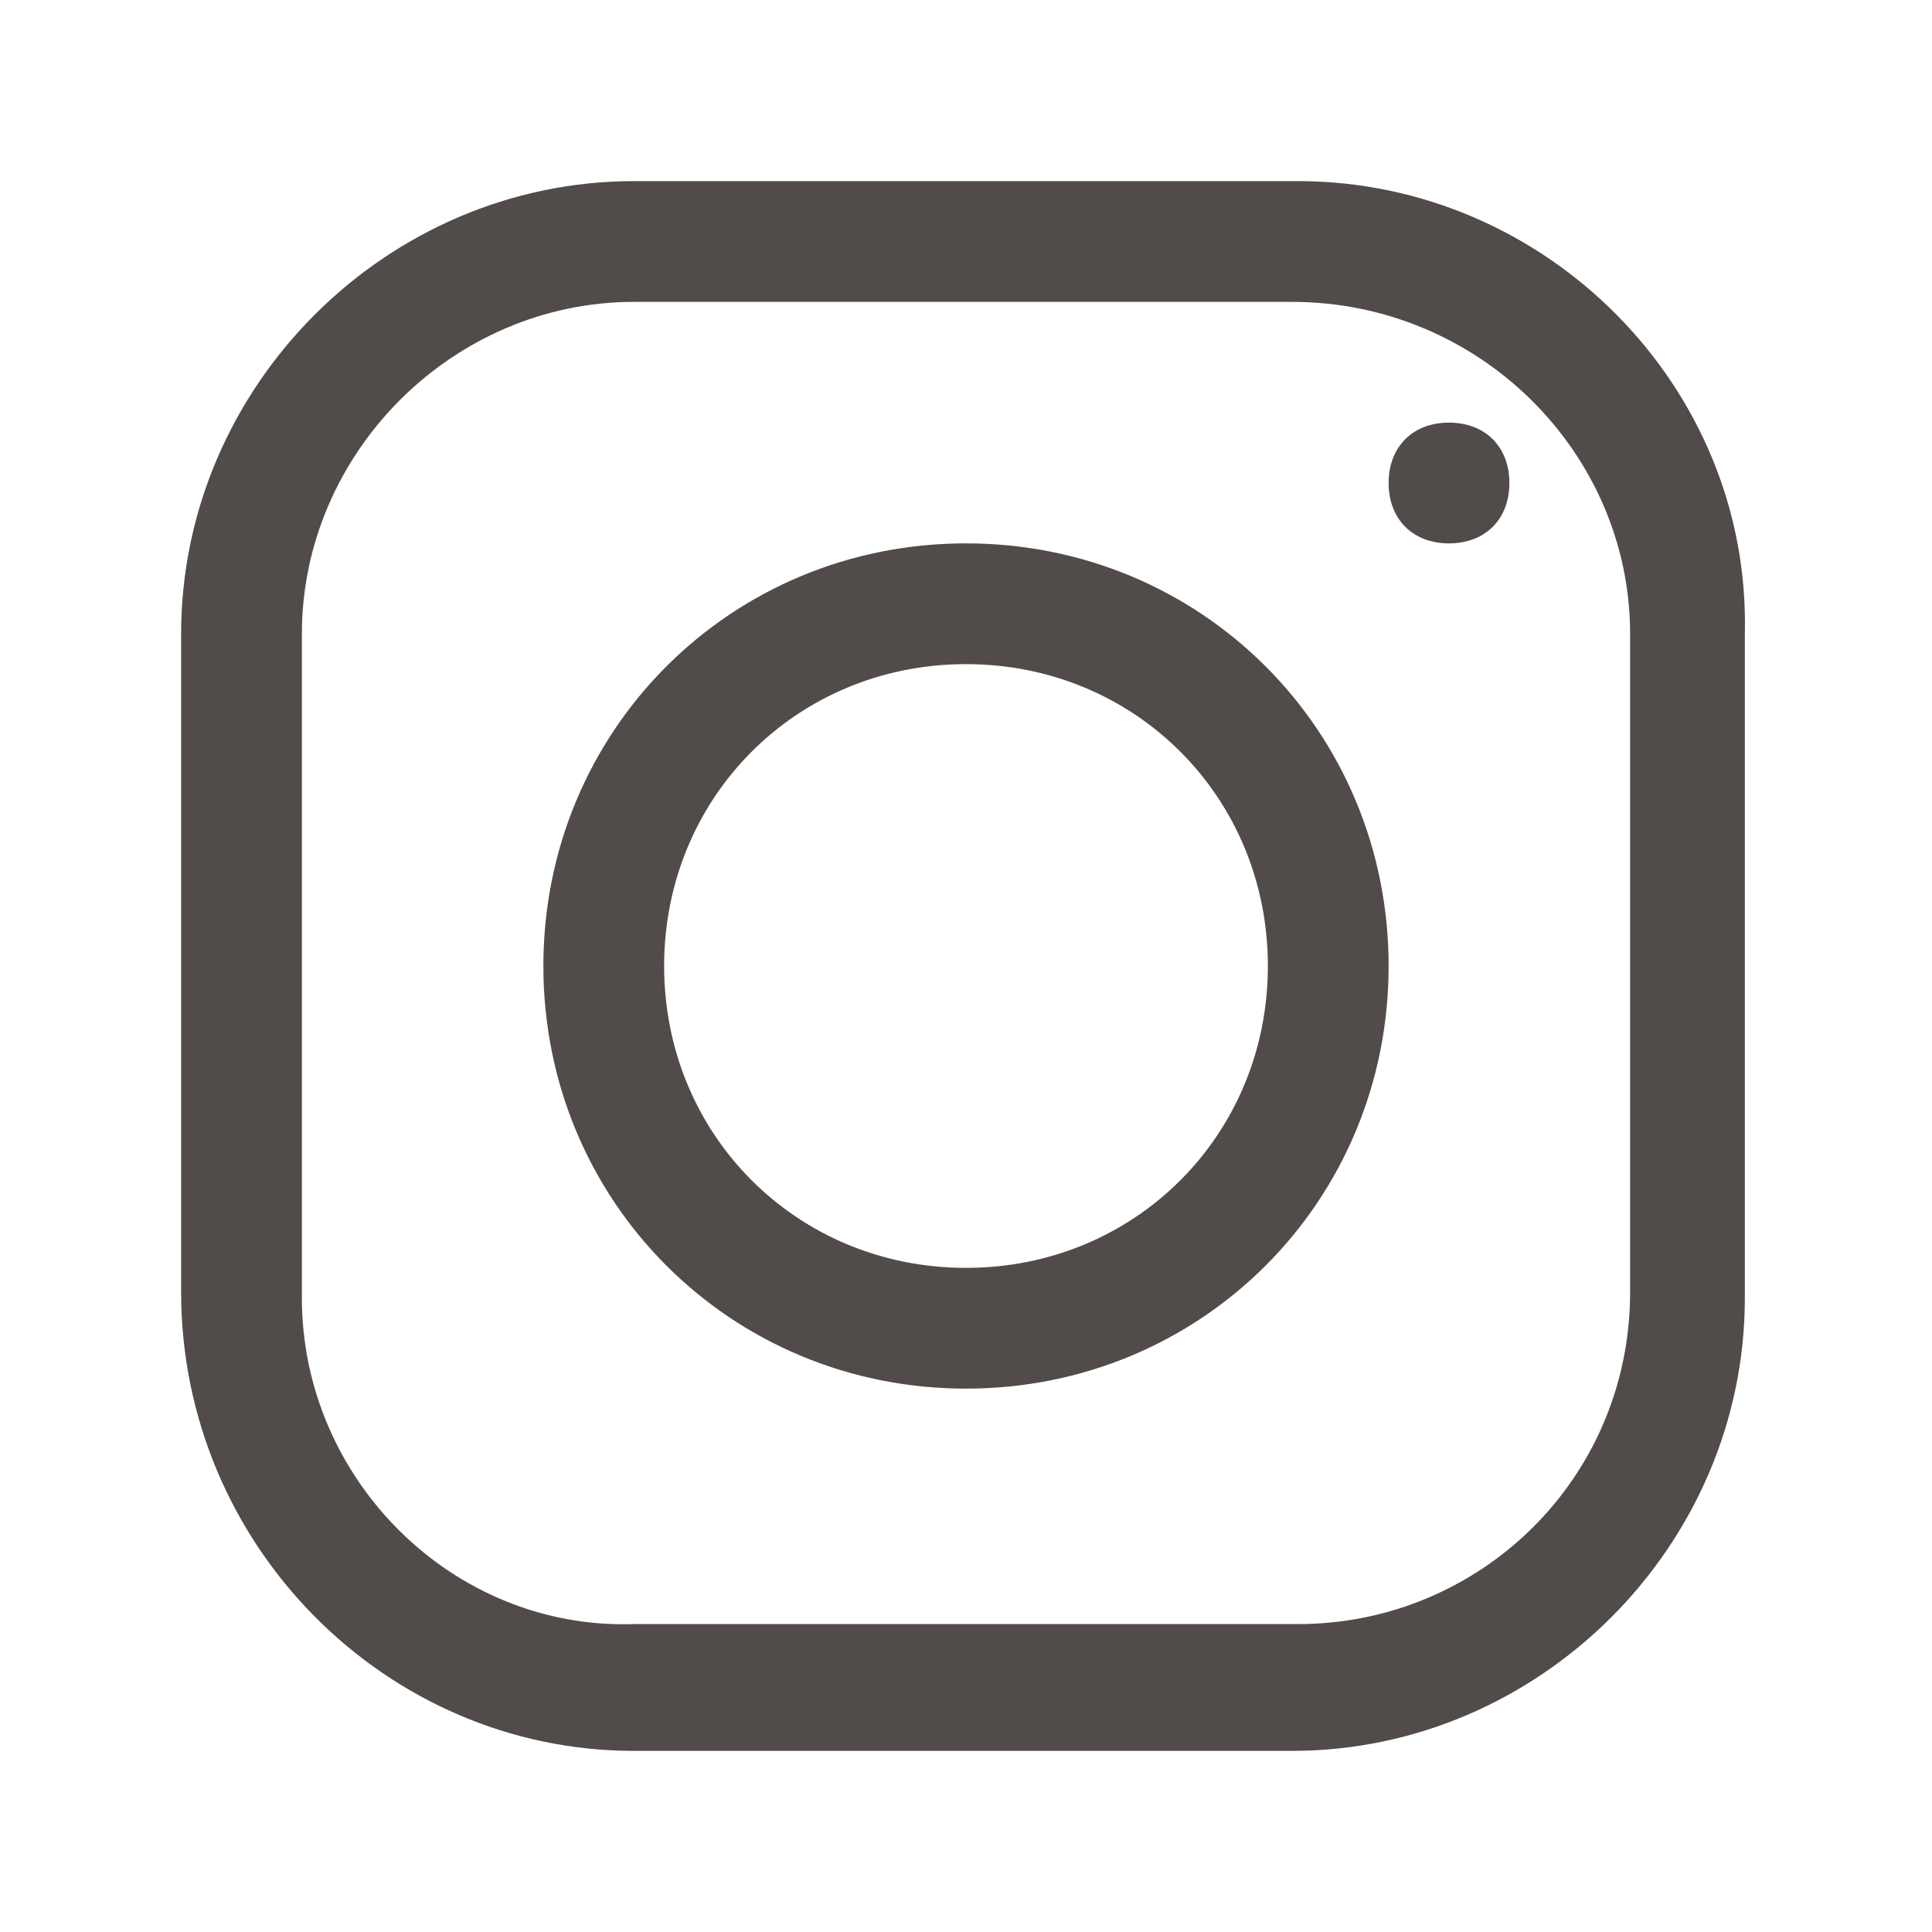 <svg viewBox="0 0 32 32" version="1.1" xmlns="http://www.w3.org/2000/svg">
  <defs>
    <style>
      .cls-1 {
        fill: #514b49;
      }
    </style>
  </defs>
  
  <g>
    <g id="Layer_1">
      <g data-name="Layer_1" id="Layer_1-2">
        <path d="M10.5,3c-4.1,0-7.5,3.4-7.5,7.5v10.9c0,4.2,3.4,7.6,7.5,7.6h10.9c4.1,0,7.5-3.4,7.5-7.5v-11c.1-4.1-3.3-7.5-7.4-7.5h-11ZM10.5,5h10.9c3.1,0,5.6,2.5,5.6,5.5v10.9c0,3.1-2.5,5.5-5.5,5.5h-11c-3,.1-5.5-2.4-5.5-5.4v-11c0-3,2.5-5.5,5.5-5.5ZM24,7c-.6,0-1,.4-1,1s.4,1,1,1,1-.4,1-1-.4-1-1-1ZM16,9c-3.9,0-7,3.1-7,7s3.1,7,7,7,7-3.1,7-7-3.1-7-7-7ZM16,11c2.8,0,5,2.2,5,5s-2.2,5-5,5-5-2.2-5-5,2.2-5,5-5Z" class="cls-1"></path>
      </g>
    </g>
  </g>
</svg>